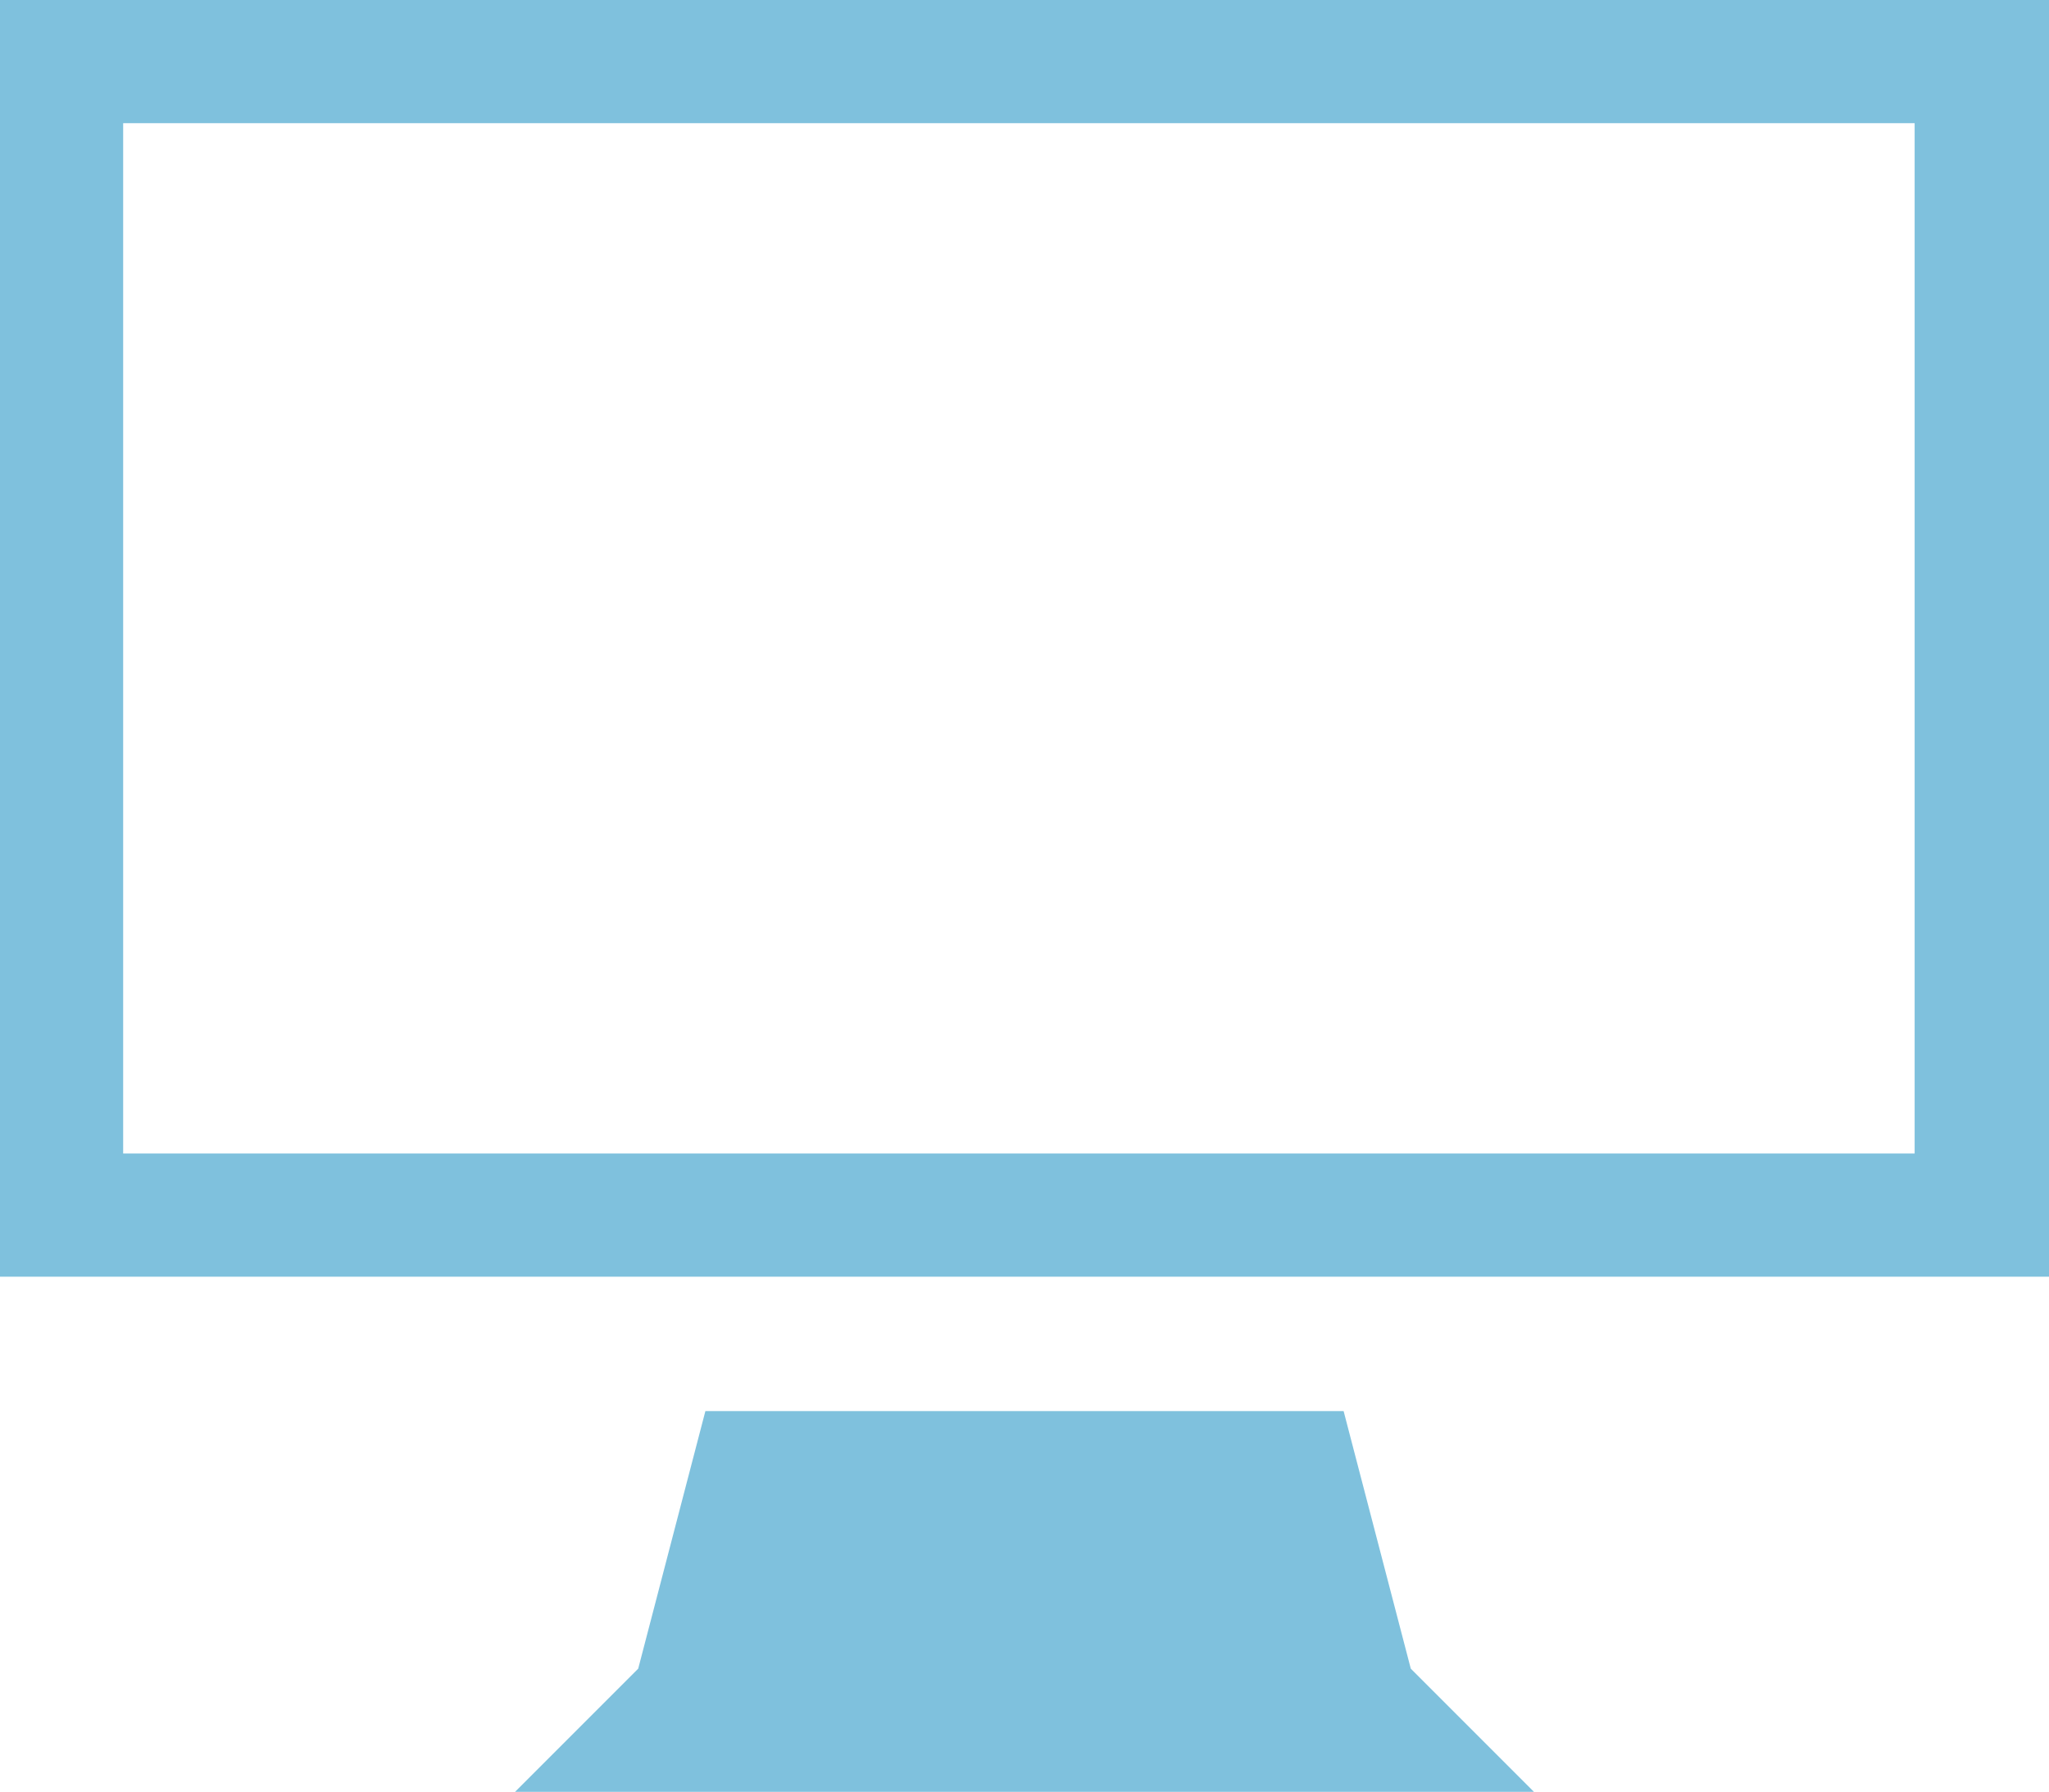 <?xml version="1.0" encoding="utf-8"?>
<!-- Generator: Adobe Illustrator 23.0.1, SVG Export Plug-In . SVG Version: 6.00 Build 0)  -->
<svg version="1.1" id="レイヤー_1" xmlns="http://www.w3.org/2000/svg" xmlns:xlink="http://www.w3.org/1999/xlink" x="0px"
	 y="0px" width="18.3px" height="16px" viewBox="0 0 18.3 16" style="enable-background:new 0 0 18.3 16;" xml:space="preserve">
<style type="text/css">
	.st0{fill:#7fc1dd;}
</style>
<path class="st0" d="M0,0v11.4h18.3V0H0z M17.1,10.3h-16V1.1h16V10.3z M12,12.6H6.3l-0.6,2.3L4.6,16h9.1l-1.1-1.1L12,12.6z"/>
</svg>
